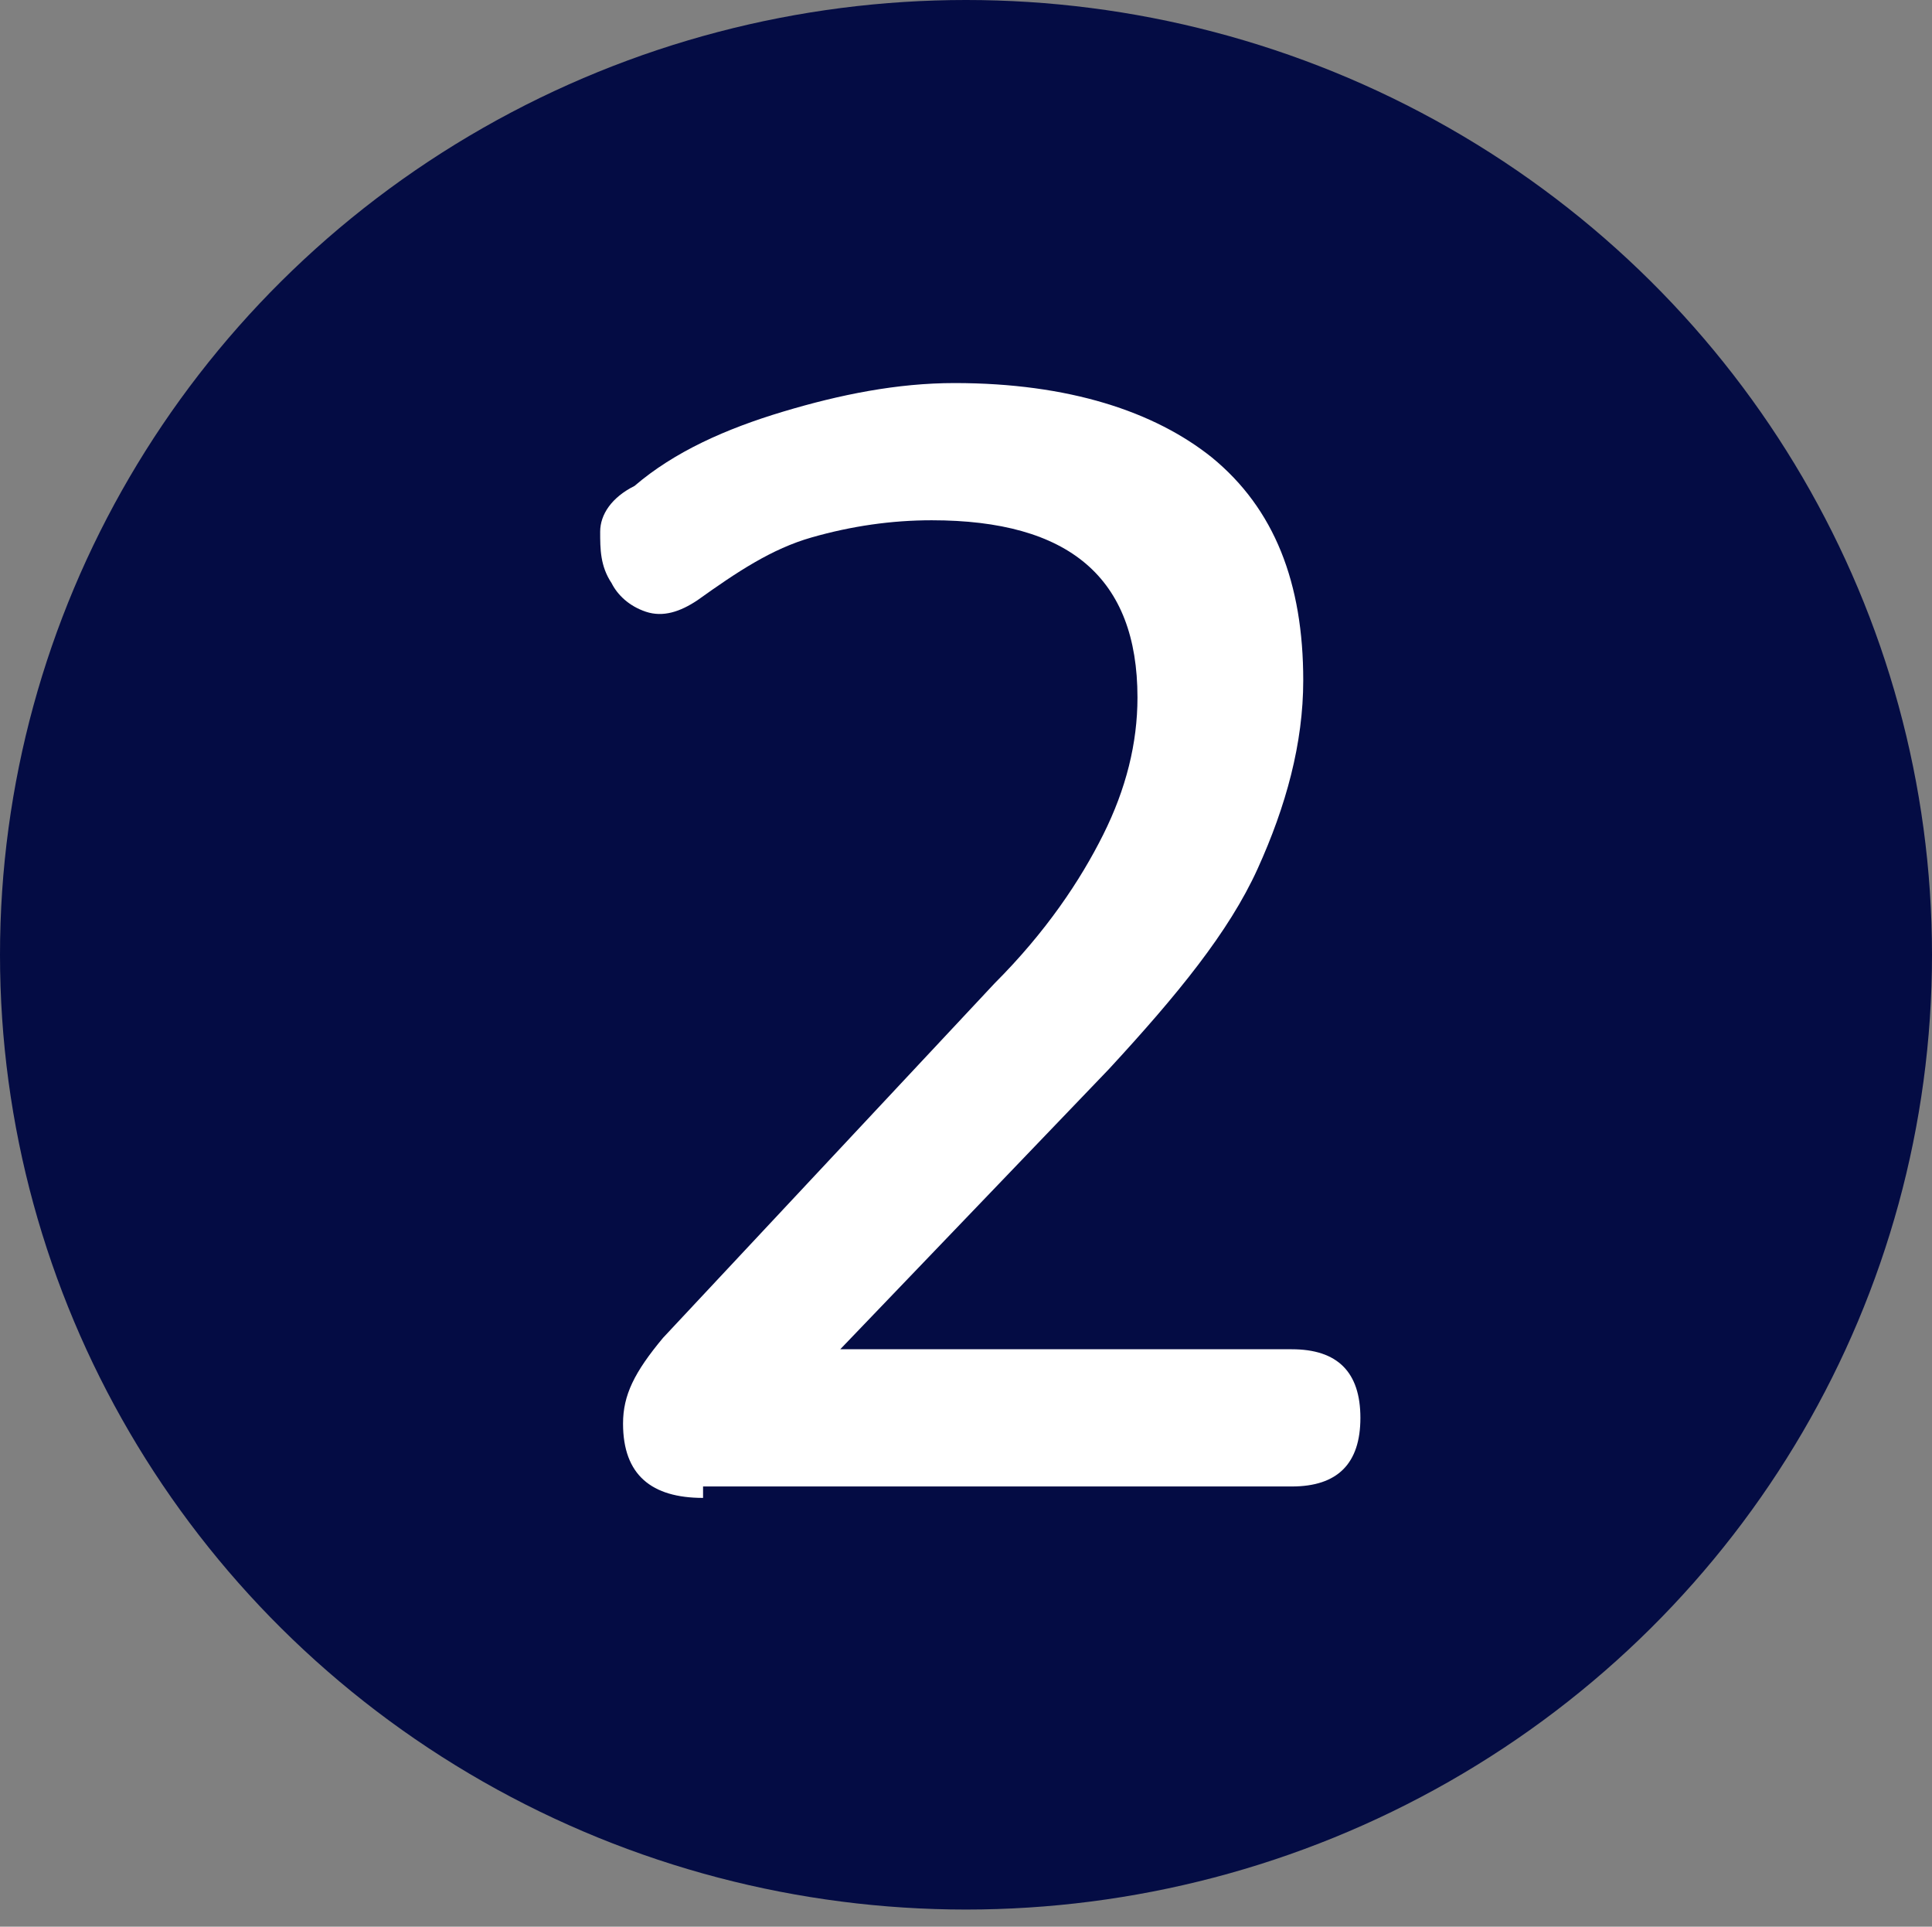 <?xml version="1.0" encoding="utf-8"?>
<!-- Generator: Adobe Illustrator 26.5.0, SVG Export Plug-In . SVG Version: 6.00 Build 0)  -->
<svg version="1.1" id="Layer_1" xmlns="http://www.w3.org/2000/svg" xmlns:xlink="http://www.w3.org/1999/xlink" x="0px" y="0px"
	 viewBox="0 0 33.8 33.7" style="enable-background:new 0 0 33.8 33.7;" xml:space="preserve">
<rect x="0" y="0" width="33.8" height="33.7" fill="#808080" stroke="none"/>
<style type="text/css">
	.st0{fill:#040C44;}
	.st1{fill:#FFFFFF;}
</style>
<ellipse class="st0" cx="16.9" cy="16.7" rx="16.9" ry="16.7"/>
<g>
	<path class="st1" d="M12.3,26.2c-0.9,0-1.4-0.4-1.4-1.3c0-0.5,0.2-0.9,0.7-1.5l5.8-6.2c0.9-0.9,1.5-1.8,1.9-2.6
		c0.4-0.8,0.6-1.6,0.6-2.4c0-2.1-1.2-3.1-3.6-3.1c-0.7,0-1.4,0.1-2.1,0.3c-0.7,0.2-1.3,0.6-2,1.1c-0.3,0.2-0.6,0.3-0.9,0.2
		c-0.3-0.1-0.5-0.3-0.6-0.5c-0.2-0.3-0.2-0.6-0.2-0.9c0-0.3,0.2-0.6,0.6-0.8c0.7-0.6,1.6-1,2.6-1.3s2-0.5,3-0.5c2,0,3.5,0.5,4.5,1.3
		c1.1,0.9,1.6,2.2,1.6,3.9c0,1.1-0.3,2.2-0.8,3.3c-0.5,1.1-1.4,2.2-2.6,3.5l-4.7,4.9h7.9c0.8,0,1.2,0.4,1.2,1.2
		c0,0.8-0.4,1.2-1.2,1.2H12.3z"/>
</g>
</svg>
